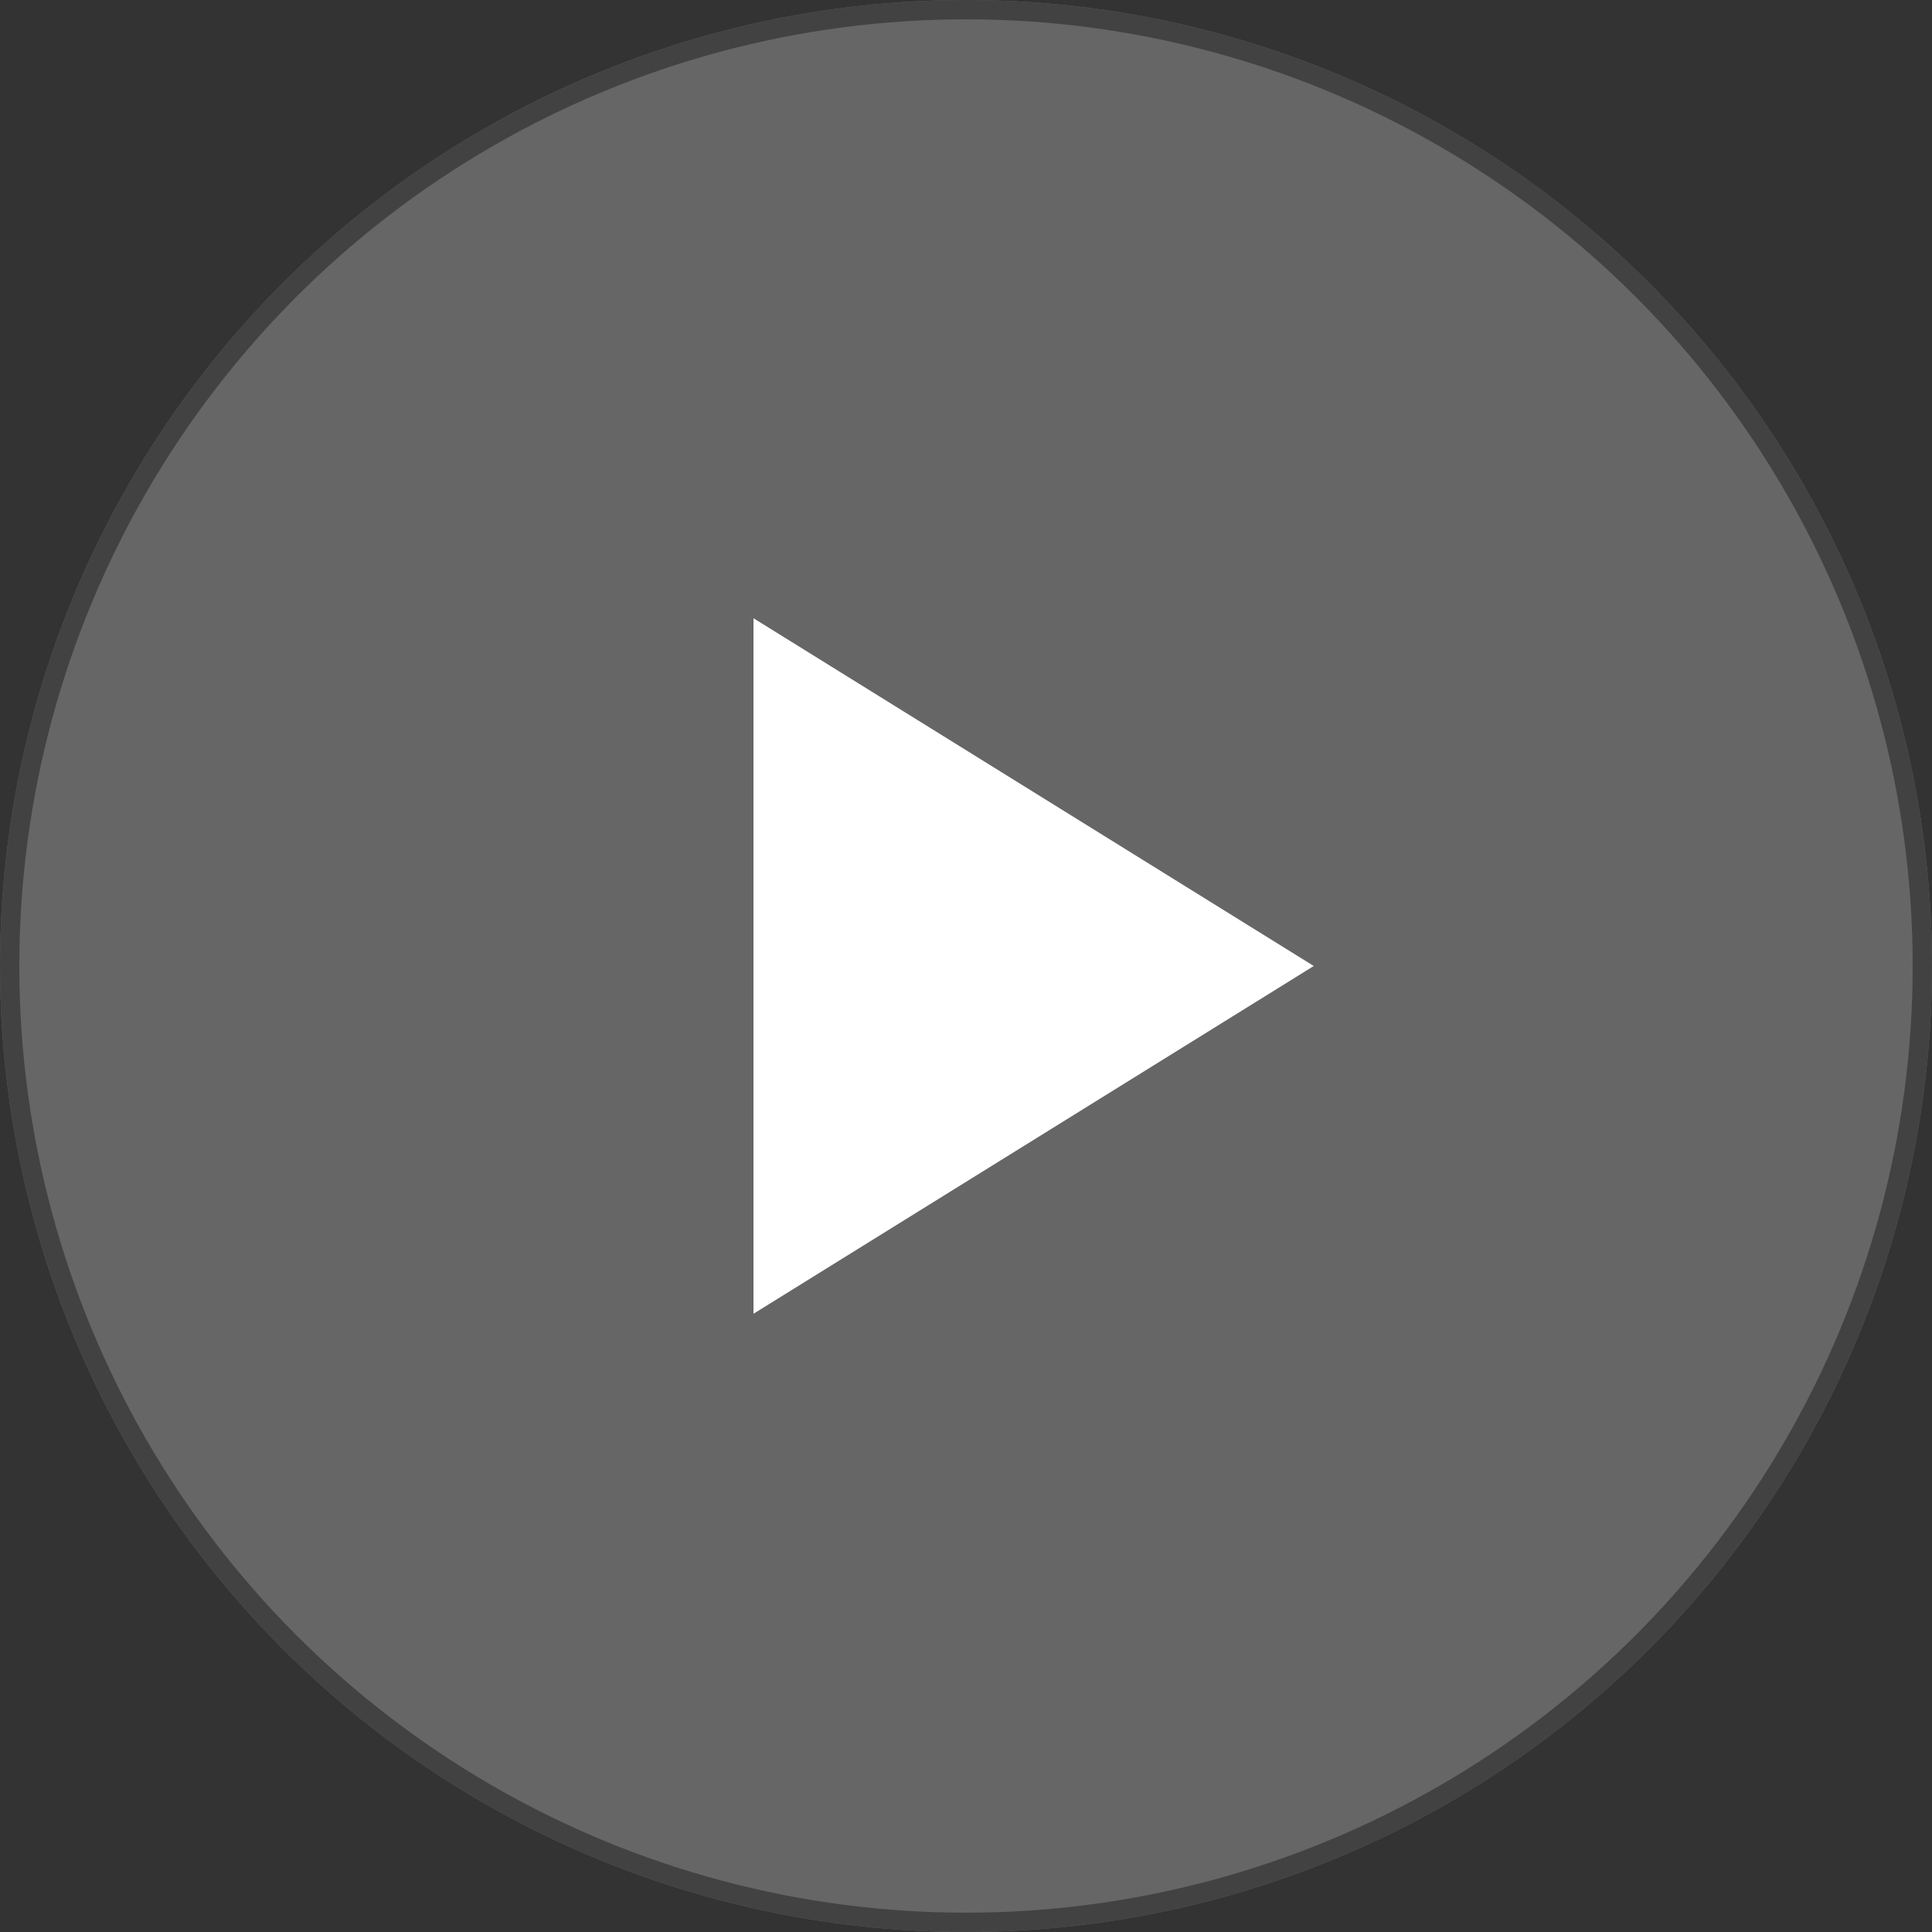 <svg xmlns="http://www.w3.org/2000/svg" width="100" height="100" viewBox="0 0 100 100"><rect x="0" y="0" width="100" height="100" fill="#333333" stroke="none"/><defs><style>.a,.b{fill:#fff;}.a{stroke:#707070;opacity:0.25;}.c{stroke:none;}.d{fill:none;}</style></defs><g transform="translate(-656 -527)"><g class="a" transform="translate(656 527)"><circle class="c" cx="50" cy="50" r="50"/><circle class="d" cx="50" cy="50" r="49.5"/></g><path class="b" d="M18,0,36,29H0Z" transform="translate(724 559) rotate(90)"/></g></svg>
